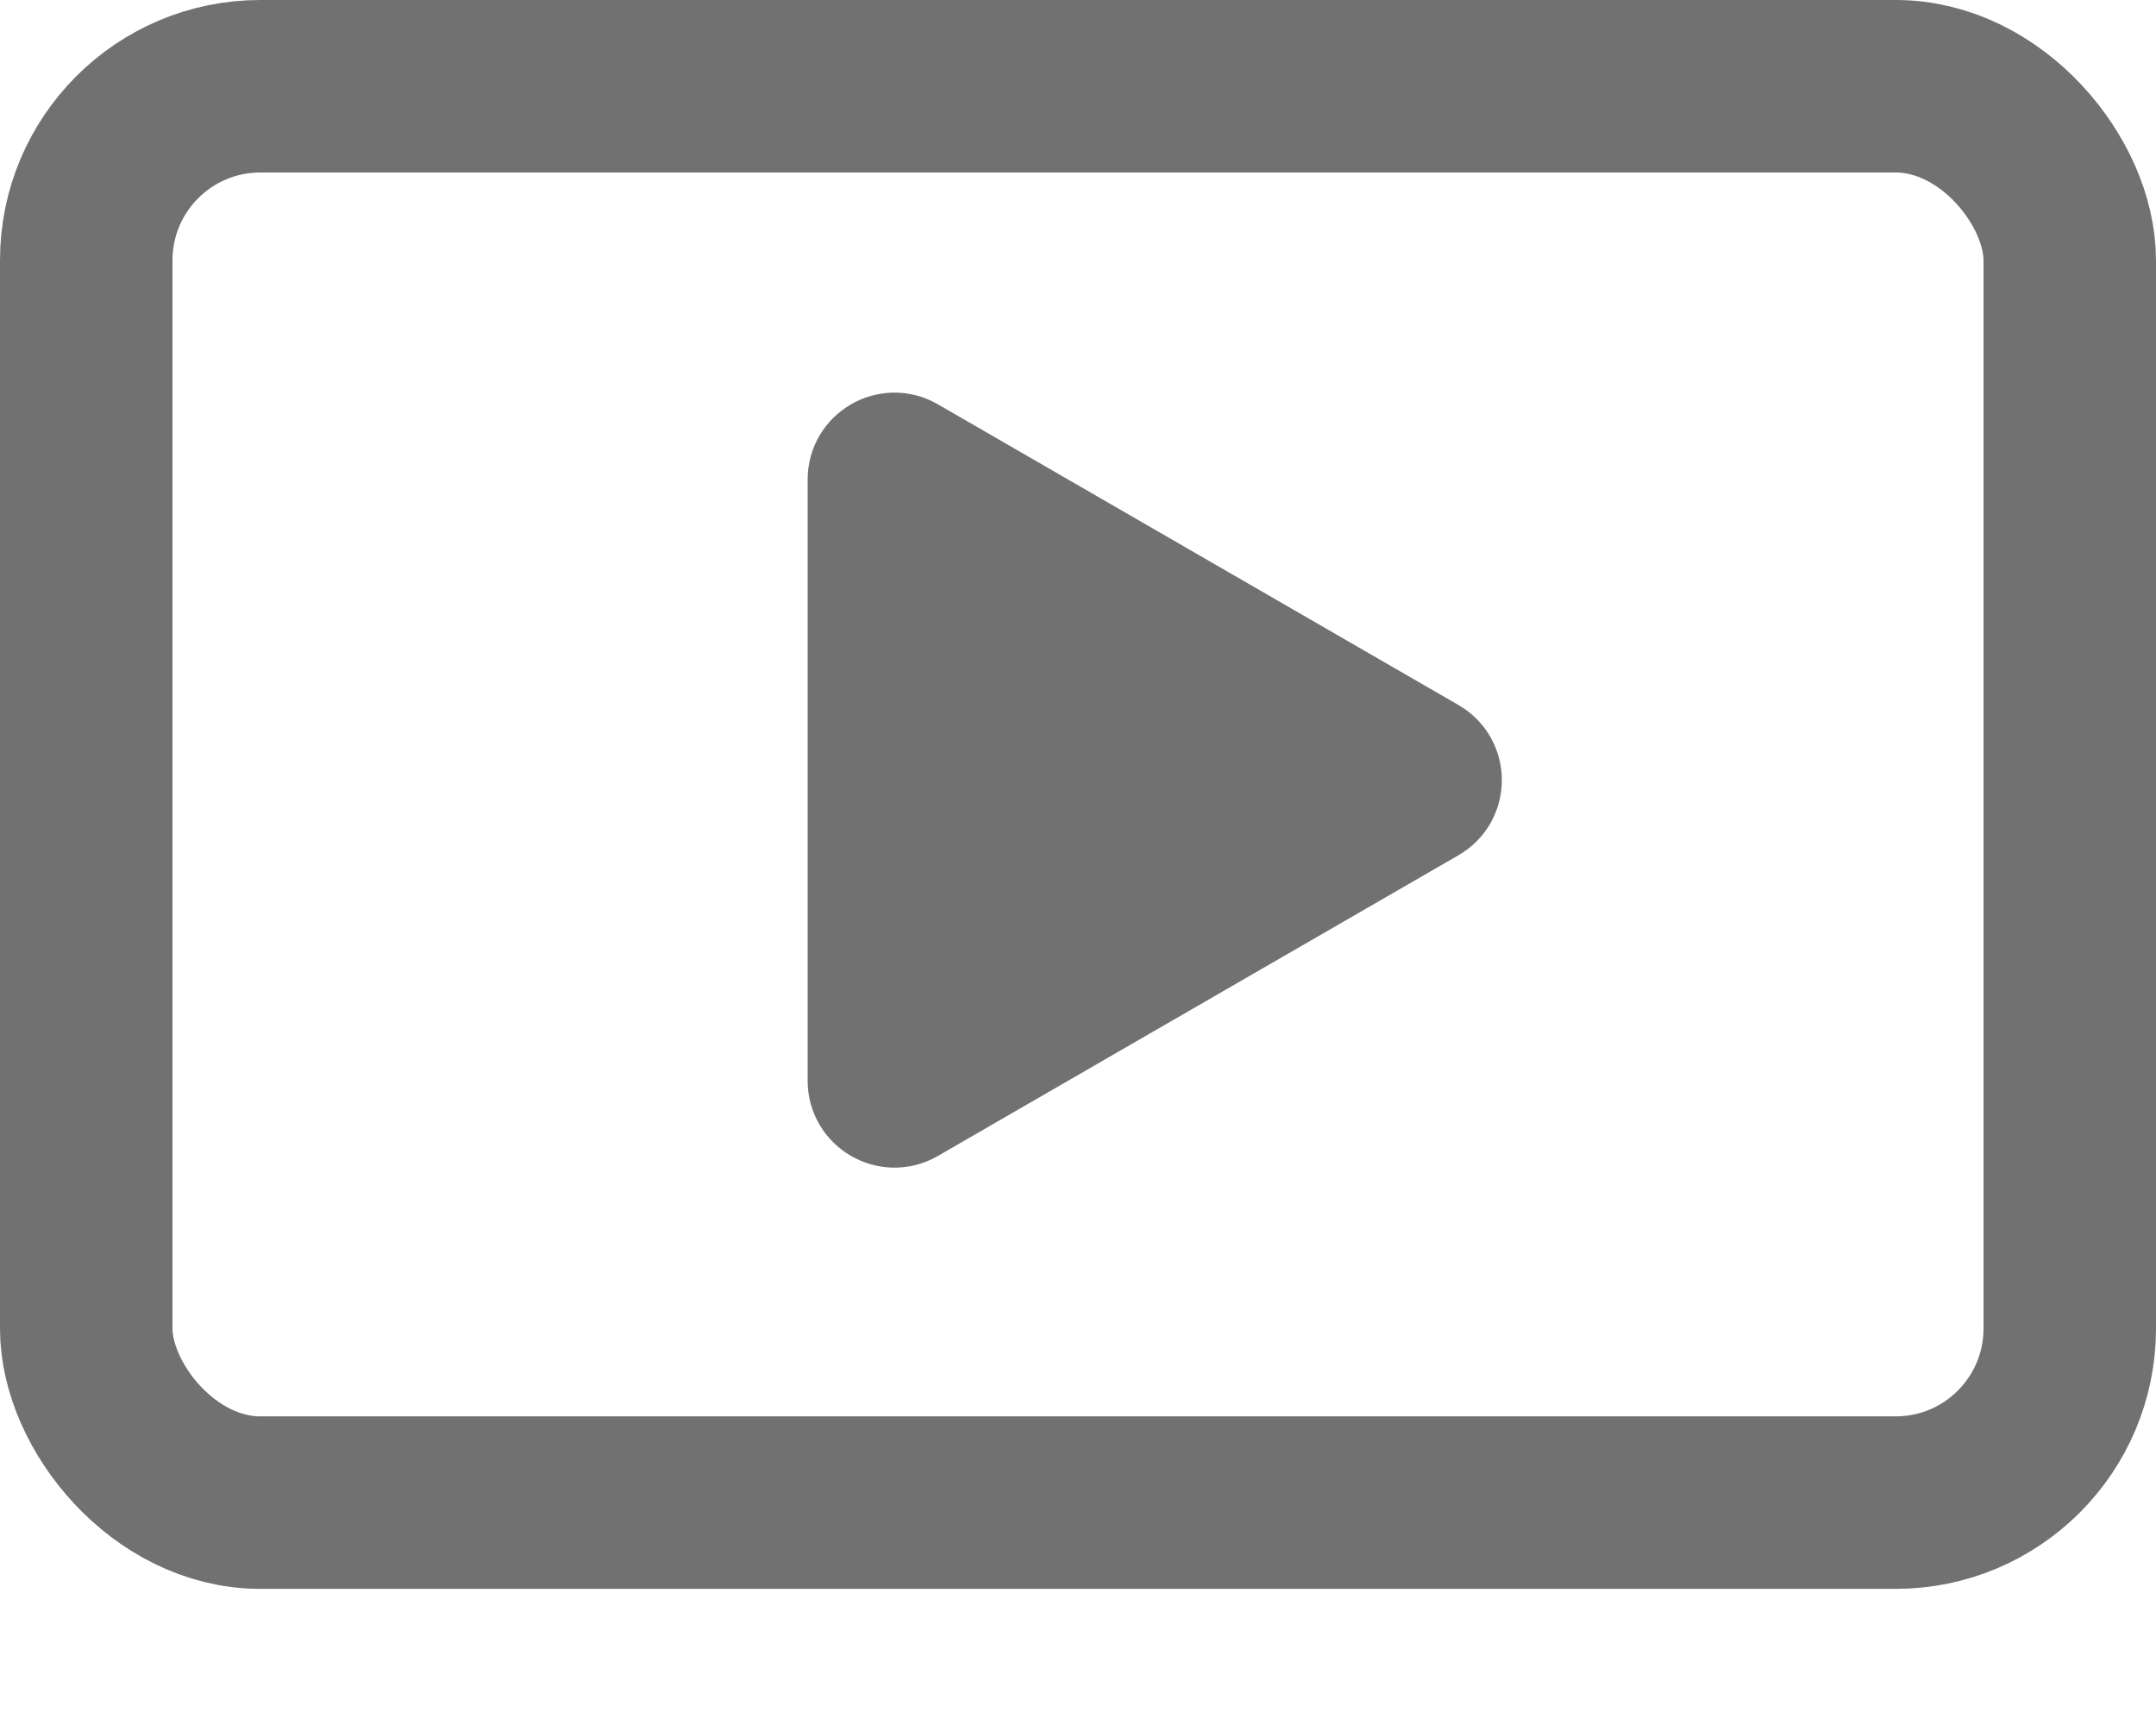 <svg width="15" height="12" viewBox="0 0 15 12" fill="none" xmlns="http://www.w3.org/2000/svg">
<rect x="0.6" y="0.6" width="13.8" height="9.853" rx="1.211" stroke="#717171" stroke-width="1.2"/>
<path d="M9.996 5.688L6.374 7.78C6.173 7.896 5.921 7.751 5.921 7.518L5.921 3.336C5.921 3.103 6.173 2.958 6.374 3.074L9.996 5.166C10.197 5.282 10.197 5.572 9.996 5.688Z" fill="#717171" stroke="#717171" stroke-width="0.604"/>
</svg>
